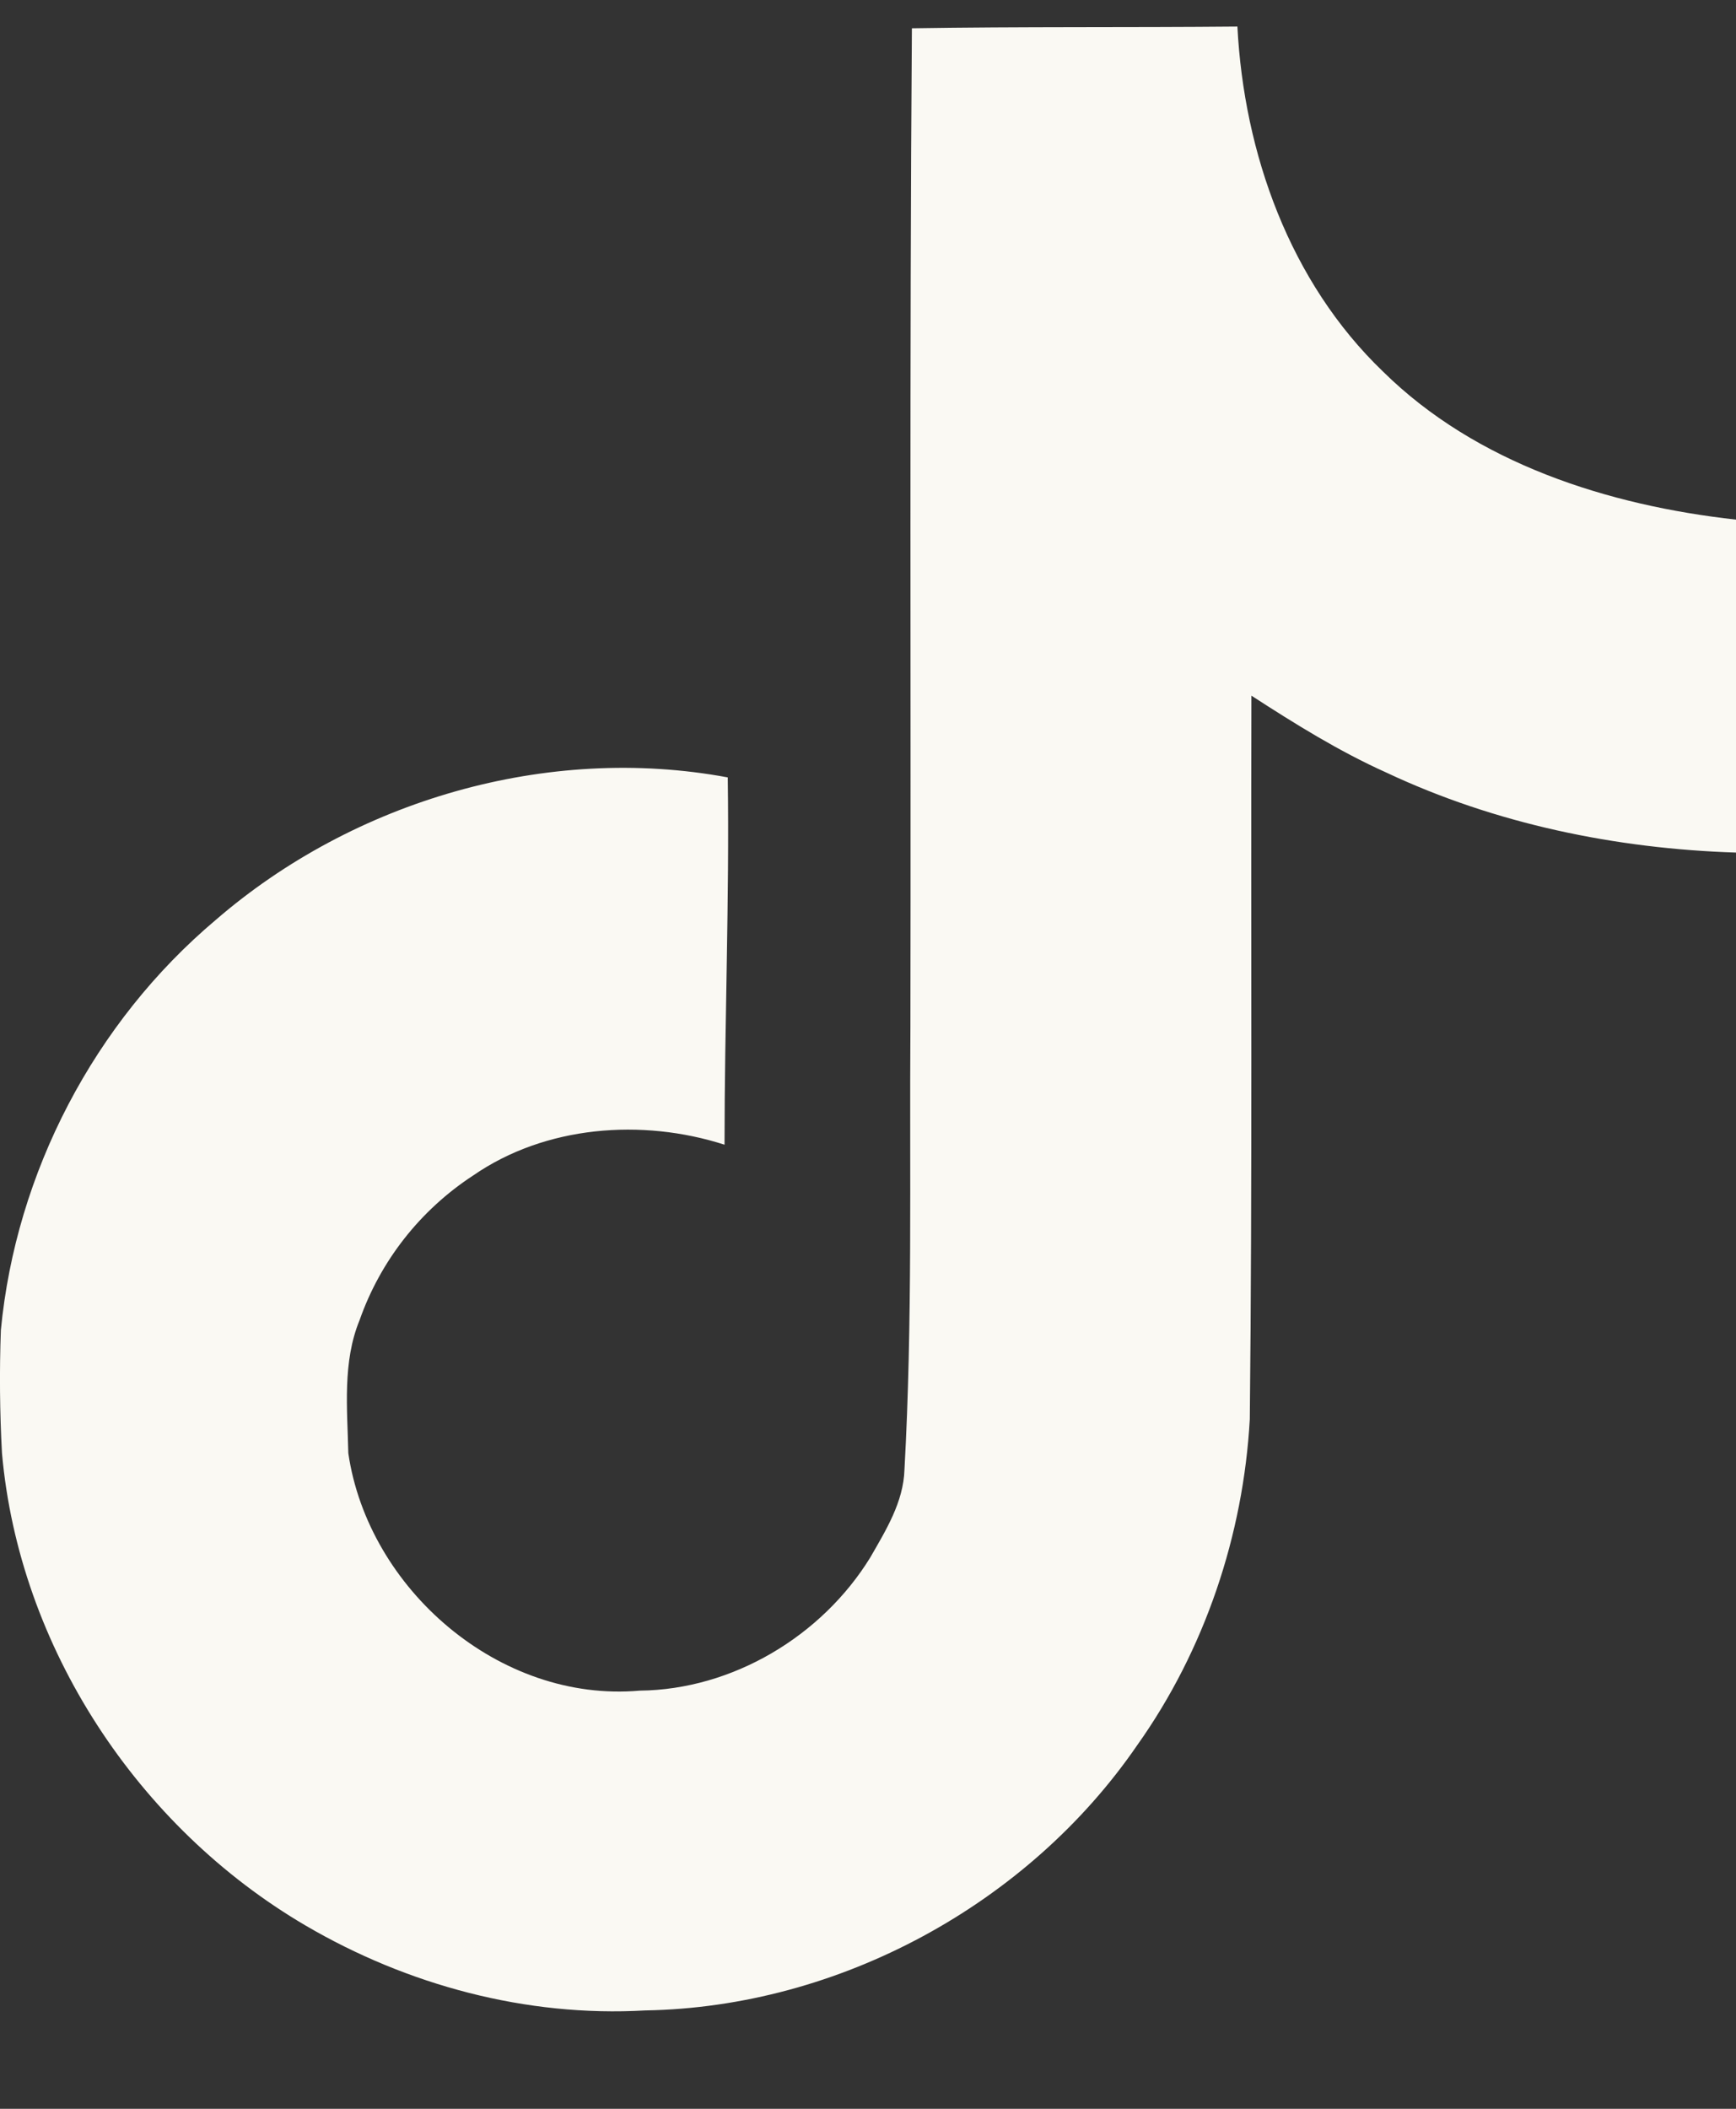 <?xml version="1.0" encoding="UTF-8"?> <svg xmlns="http://www.w3.org/2000/svg" width="14" height="17" viewBox="0 0 14 17" fill="none"><rect x="0" y="0" width="14" height="17" fill="#333333" stroke="none"/><path d="M7.354 0.228C8.232 0.214 9.106 0.222 9.979 0.214C10.032 1.235 10.401 2.274 11.154 2.996C11.905 3.736 12.967 4.074 14 4.189V6.873C13.032 6.842 12.059 6.642 11.18 6.228C10.797 6.056 10.441 5.834 10.092 5.608C10.087 7.556 10.1 9.501 10.079 11.441C10.027 12.373 9.717 13.301 9.171 14.069C8.293 15.348 6.769 16.181 5.203 16.207C4.243 16.262 3.283 16.002 2.465 15.523C1.109 14.729 0.154 13.275 0.016 11.715C-0.002 11.385 -0.005 11.054 0.007 10.723C0.128 9.454 0.76 8.241 1.741 7.415C2.853 6.454 4.411 5.996 5.869 6.267C5.883 7.254 5.843 8.241 5.843 9.228C5.177 9.014 4.398 9.074 3.816 9.476C3.39 9.754 3.068 10.164 2.9 10.642C2.761 10.98 2.801 11.356 2.809 11.715C2.969 12.809 4.028 13.729 5.159 13.629C5.909 13.621 6.628 13.189 7.018 12.556C7.145 12.335 7.286 12.108 7.294 11.848C7.36 10.655 7.334 9.468 7.342 8.275C7.347 5.588 7.334 2.908 7.354 0.228L7.354 0.228Z" fill="#FAF9F3"></path></svg> 